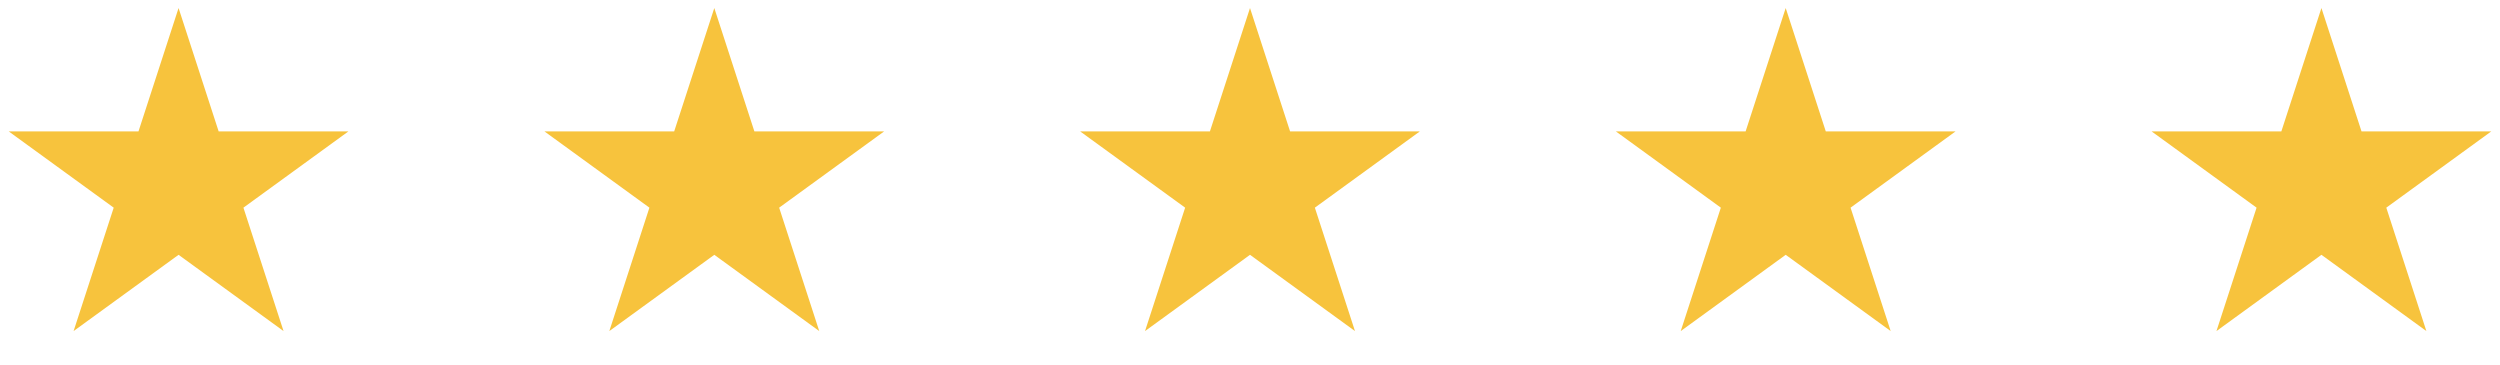 <svg width="89" height="13" viewBox="0 0 89 13" fill="none" xmlns="http://www.w3.org/2000/svg">
<path d="M6.357 0.286L7.784 4.678L12.403 4.678L8.666 7.393L10.094 11.786L6.357 9.071L2.62 11.786L4.048 7.393L0.311 4.678L4.93 4.678L6.357 0.286Z" fill="#F7C33D"/>
<path d="M25.429 0.286L26.856 4.678L31.475 4.678L27.738 7.393L29.165 11.786L25.429 9.071L21.692 11.786L23.119 7.393L19.383 4.678L24.001 4.678L25.429 0.286Z" fill="#F7C33D"/>
<path d="M44.5 0.286L45.927 4.678L50.546 4.678L46.809 7.393L48.237 11.786L44.5 9.071L40.763 11.786L42.191 7.393L38.454 4.678L43.073 4.678L44.5 0.286Z" fill="#F7C33D"/>
<path d="M63.571 0.286L64.998 4.678L69.617 4.678L65.88 7.393L67.308 11.786L63.571 9.071L59.834 11.786L61.262 7.393L57.525 4.678L62.144 4.678L63.571 0.286Z" fill="#F7C33D"/>
<path d="M82.643 0.286L84.07 4.678L88.689 4.678L84.952 7.393L86.379 11.786L82.643 9.071L78.906 11.786L80.334 7.393L76.597 4.678L81.216 4.678L82.643 0.286Z" fill="#F7C33D"/>
</svg>
